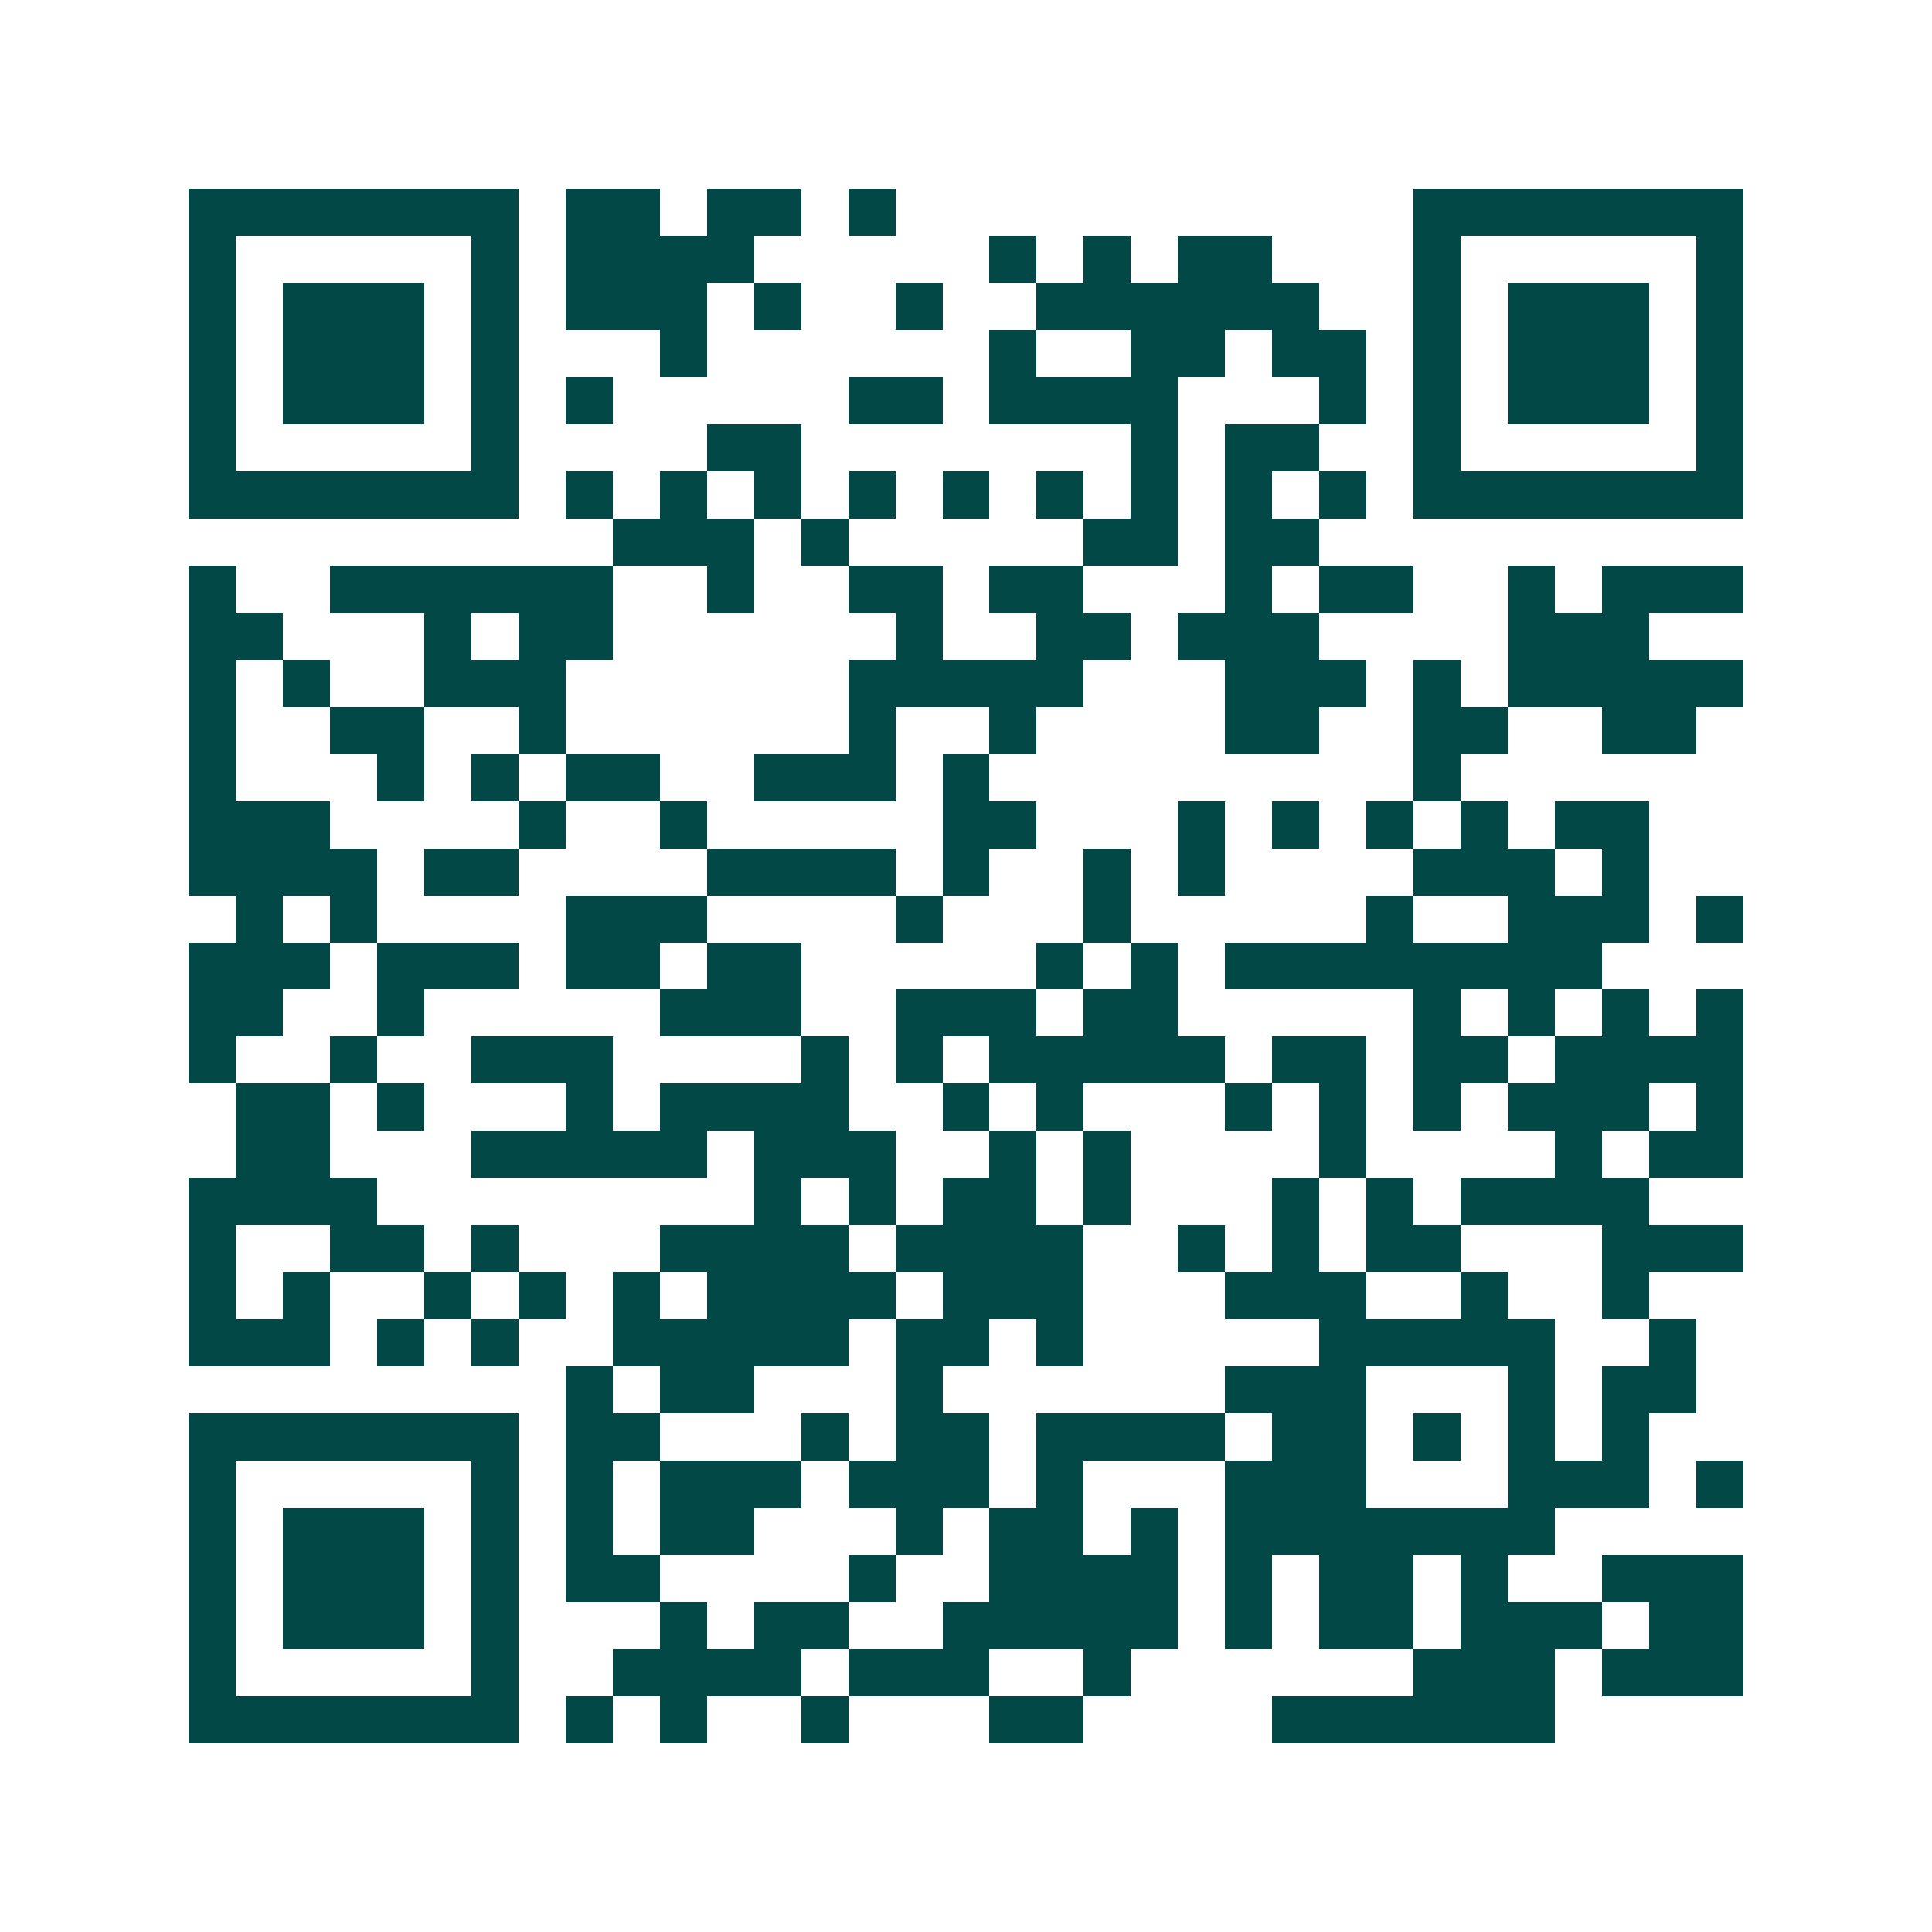 <svg xmlns="http://www.w3.org/2000/svg" width="200" height="200" viewBox="0 0 41 41" shape-rendering="crispEdges"><path fill="#ffffff" d="M0 0h41v41H0z"/><path stroke="#014847" d="M4 4.5h7m1 0h2m1 0h2m1 0h1m11 0h7M4 5.5h1m5 0h1m1 0h4m5 0h1m1 0h1m1 0h2m3 0h1m5 0h1M4 6.5h1m1 0h3m1 0h1m1 0h3m1 0h1m2 0h1m2 0h6m2 0h1m1 0h3m1 0h1M4 7.5h1m1 0h3m1 0h1m3 0h1m6 0h1m2 0h2m1 0h2m1 0h1m1 0h3m1 0h1M4 8.5h1m1 0h3m1 0h1m1 0h1m5 0h2m1 0h4m3 0h1m1 0h1m1 0h3m1 0h1M4 9.5h1m5 0h1m4 0h2m7 0h1m1 0h2m2 0h1m5 0h1M4 10.5h7m1 0h1m1 0h1m1 0h1m1 0h1m1 0h1m1 0h1m1 0h1m1 0h1m1 0h1m1 0h7M13 11.5h3m1 0h1m5 0h2m1 0h2M4 12.5h1m2 0h6m2 0h1m2 0h2m1 0h2m3 0h1m1 0h2m2 0h1m1 0h3M4 13.5h2m3 0h1m1 0h2m6 0h1m2 0h2m1 0h3m4 0h3M4 14.5h1m1 0h1m2 0h3m6 0h5m3 0h3m1 0h1m1 0h5M4 15.5h1m2 0h2m2 0h1m6 0h1m2 0h1m4 0h2m2 0h2m2 0h2M4 16.5h1m3 0h1m1 0h1m1 0h2m2 0h3m1 0h1m9 0h1M4 17.5h3m4 0h1m2 0h1m5 0h2m3 0h1m1 0h1m1 0h1m1 0h1m1 0h2M4 18.5h4m1 0h2m4 0h4m1 0h1m2 0h1m1 0h1m4 0h3m1 0h1M5 19.5h1m1 0h1m4 0h3m4 0h1m3 0h1m5 0h1m2 0h3m1 0h1M4 20.5h3m1 0h3m1 0h2m1 0h2m5 0h1m1 0h1m1 0h8M4 21.5h2m2 0h1m5 0h3m2 0h3m1 0h2m5 0h1m1 0h1m1 0h1m1 0h1M4 22.5h1m2 0h1m2 0h3m4 0h1m1 0h1m1 0h5m1 0h2m1 0h2m1 0h4M5 23.5h2m1 0h1m3 0h1m1 0h4m2 0h1m1 0h1m3 0h1m1 0h1m1 0h1m1 0h3m1 0h1M5 24.5h2m3 0h5m1 0h3m2 0h1m1 0h1m4 0h1m4 0h1m1 0h2M4 25.5h4m8 0h1m1 0h1m1 0h2m1 0h1m3 0h1m1 0h1m1 0h4M4 26.5h1m2 0h2m1 0h1m3 0h4m1 0h4m2 0h1m1 0h1m1 0h2m3 0h3M4 27.5h1m1 0h1m2 0h1m1 0h1m1 0h1m1 0h4m1 0h3m3 0h3m2 0h1m2 0h1M4 28.5h3m1 0h1m1 0h1m2 0h5m1 0h2m1 0h1m5 0h5m2 0h1M12 29.5h1m1 0h2m3 0h1m6 0h3m3 0h1m1 0h2M4 30.5h7m1 0h2m3 0h1m1 0h2m1 0h4m1 0h2m1 0h1m1 0h1m1 0h1M4 31.5h1m5 0h1m1 0h1m1 0h3m1 0h3m1 0h1m3 0h3m3 0h3m1 0h1M4 32.5h1m1 0h3m1 0h1m1 0h1m1 0h2m3 0h1m1 0h2m1 0h1m1 0h7M4 33.5h1m1 0h3m1 0h1m1 0h2m4 0h1m2 0h4m1 0h1m1 0h2m1 0h1m2 0h3M4 34.5h1m1 0h3m1 0h1m3 0h1m1 0h2m2 0h5m1 0h1m1 0h2m1 0h3m1 0h2M4 35.5h1m5 0h1m2 0h4m1 0h3m2 0h1m6 0h3m1 0h3M4 36.5h7m1 0h1m1 0h1m2 0h1m3 0h2m4 0h6"/></svg>
